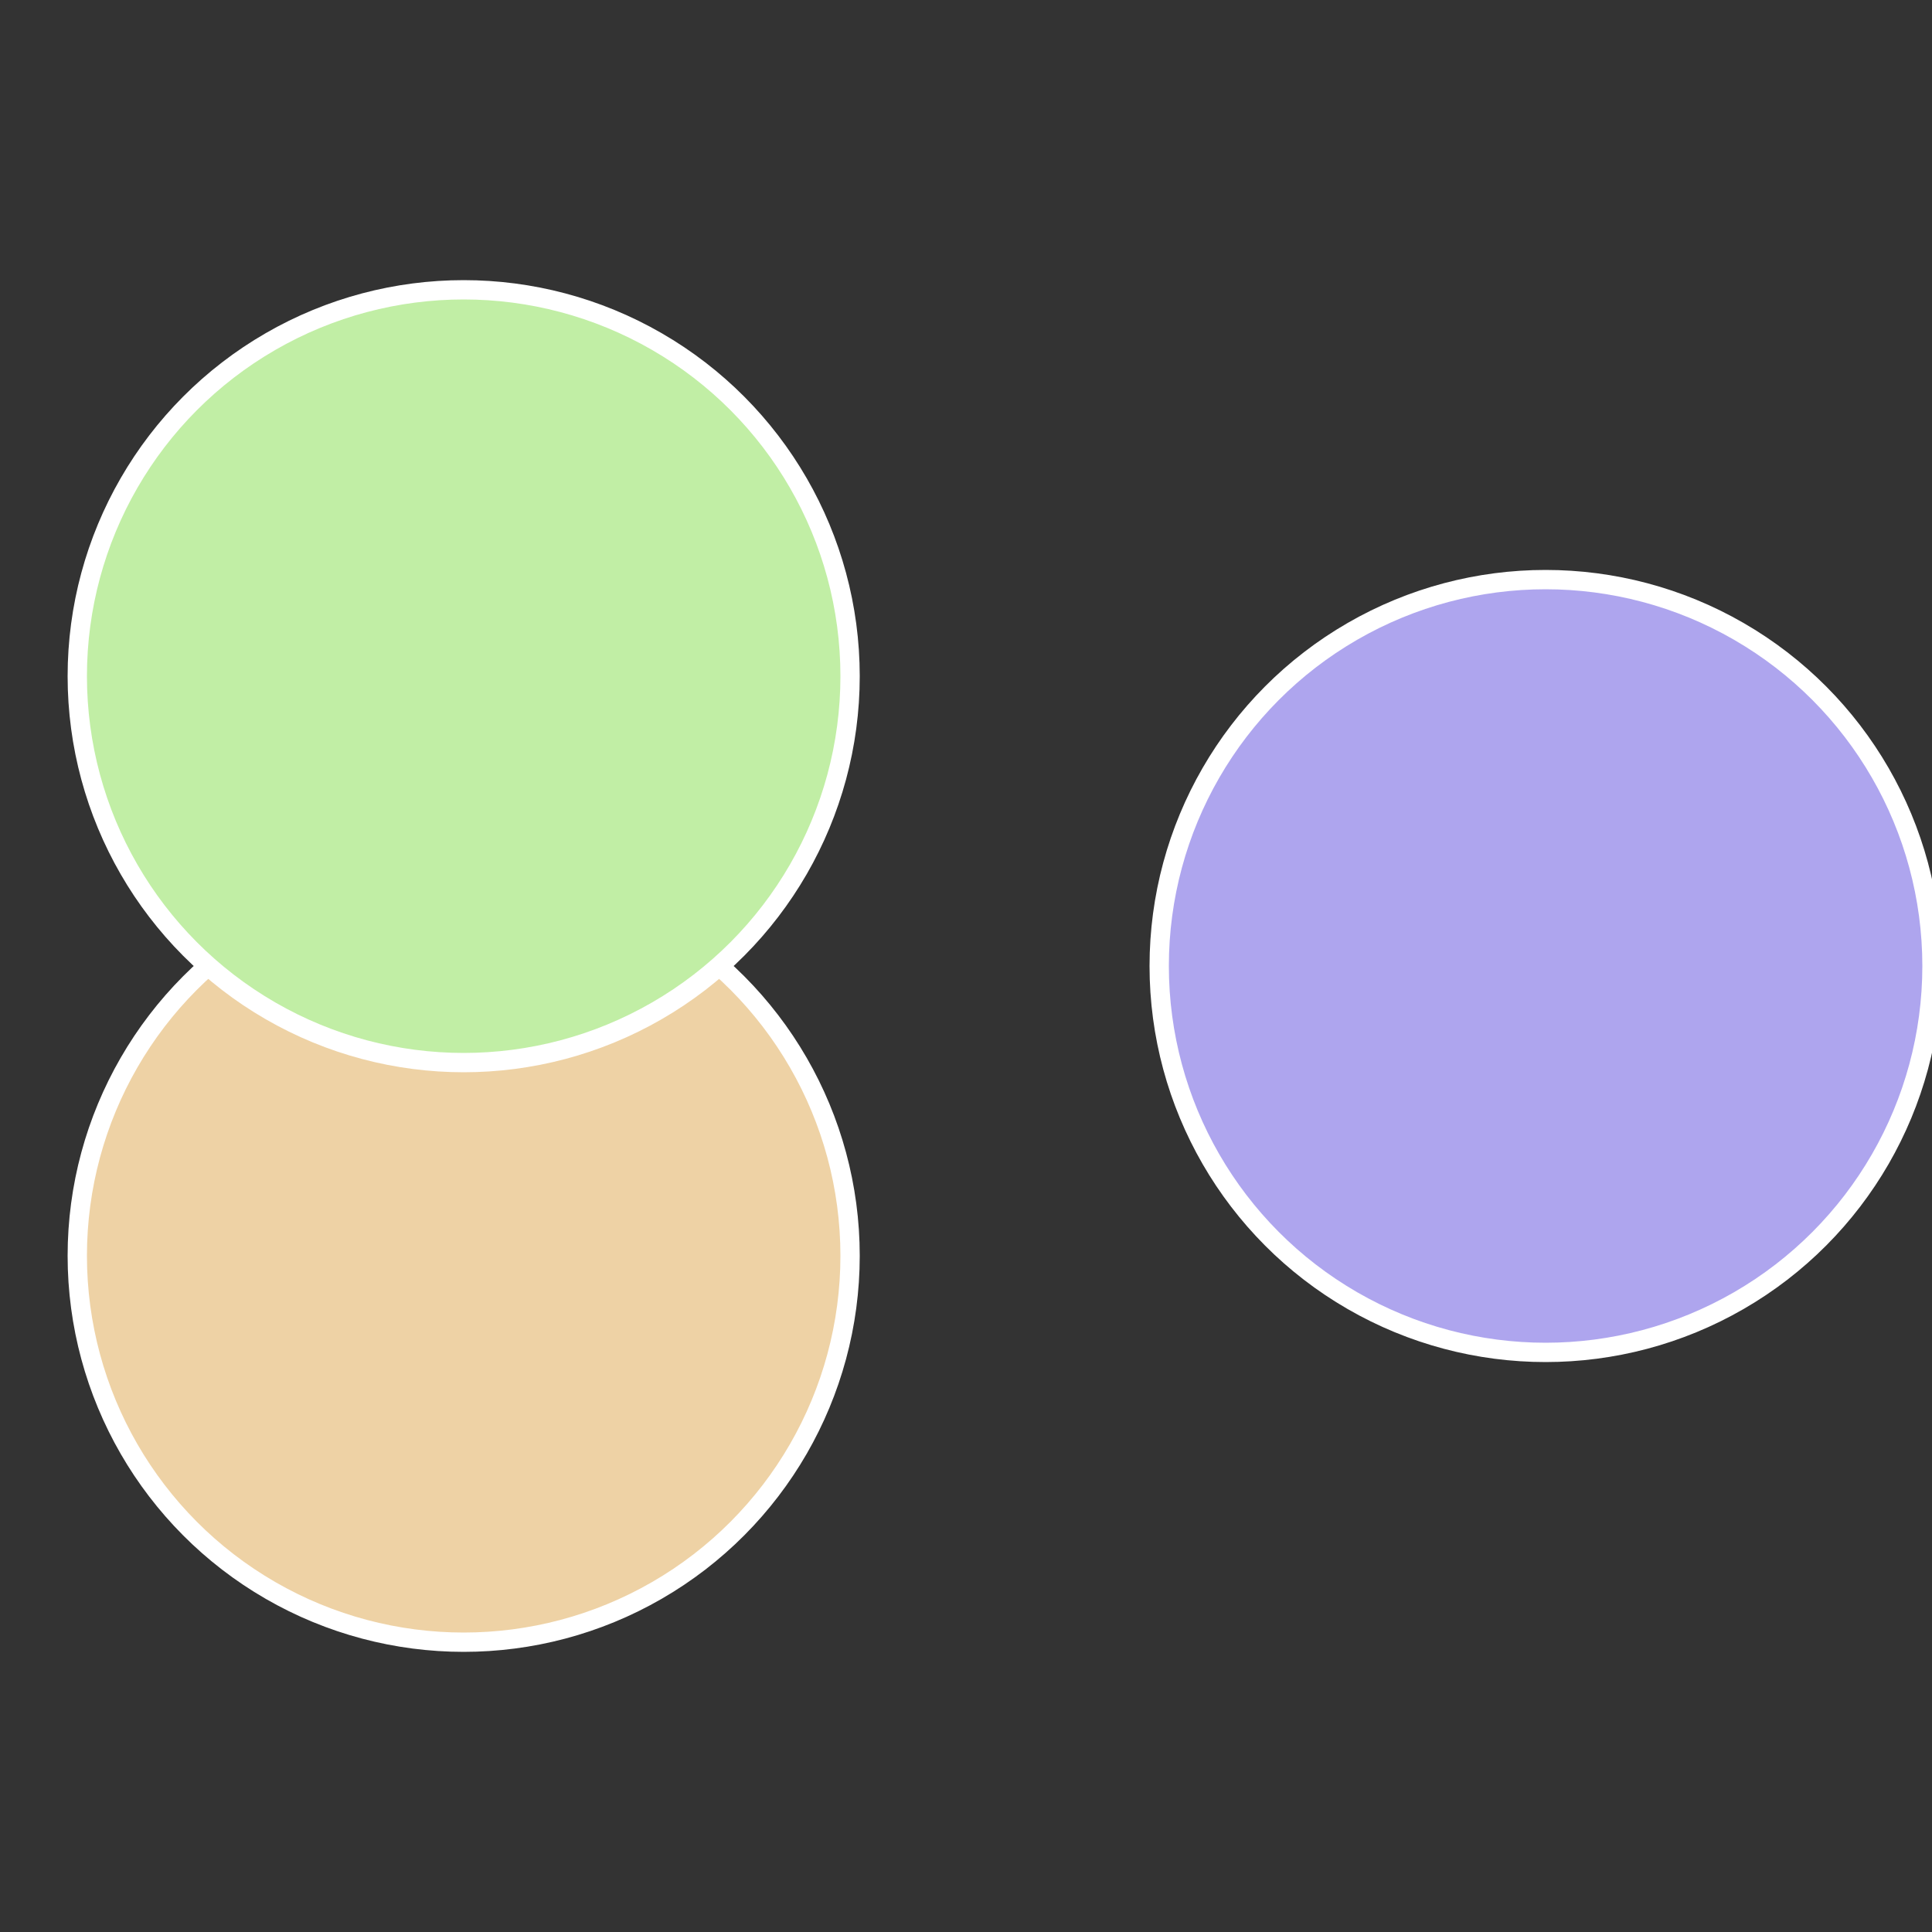 <?xml version="1.0" standalone="no"?>
<svg width="500" height="500" viewBox="-1 -1 2 2" xmlns="http://www.w3.org/2000/svg">
 
                <rect x="-1" y="-1" width="2" height="2" fill="#333333" stroke="none"/>
 
                <circle cx="0.6" cy="0" r="0.4" fill="#aea5ee" stroke="#fff" stroke-width="1%" />
             
                <circle cx="-0.52" cy="0.3" r="0.4" fill="#eed2a5" stroke="#fff" stroke-width="1%" />
             
                <circle cx="-0.52" cy="-0.3" r="0.4" fill="#c1eea5" stroke="#fff" stroke-width="1%" />
            </svg>
